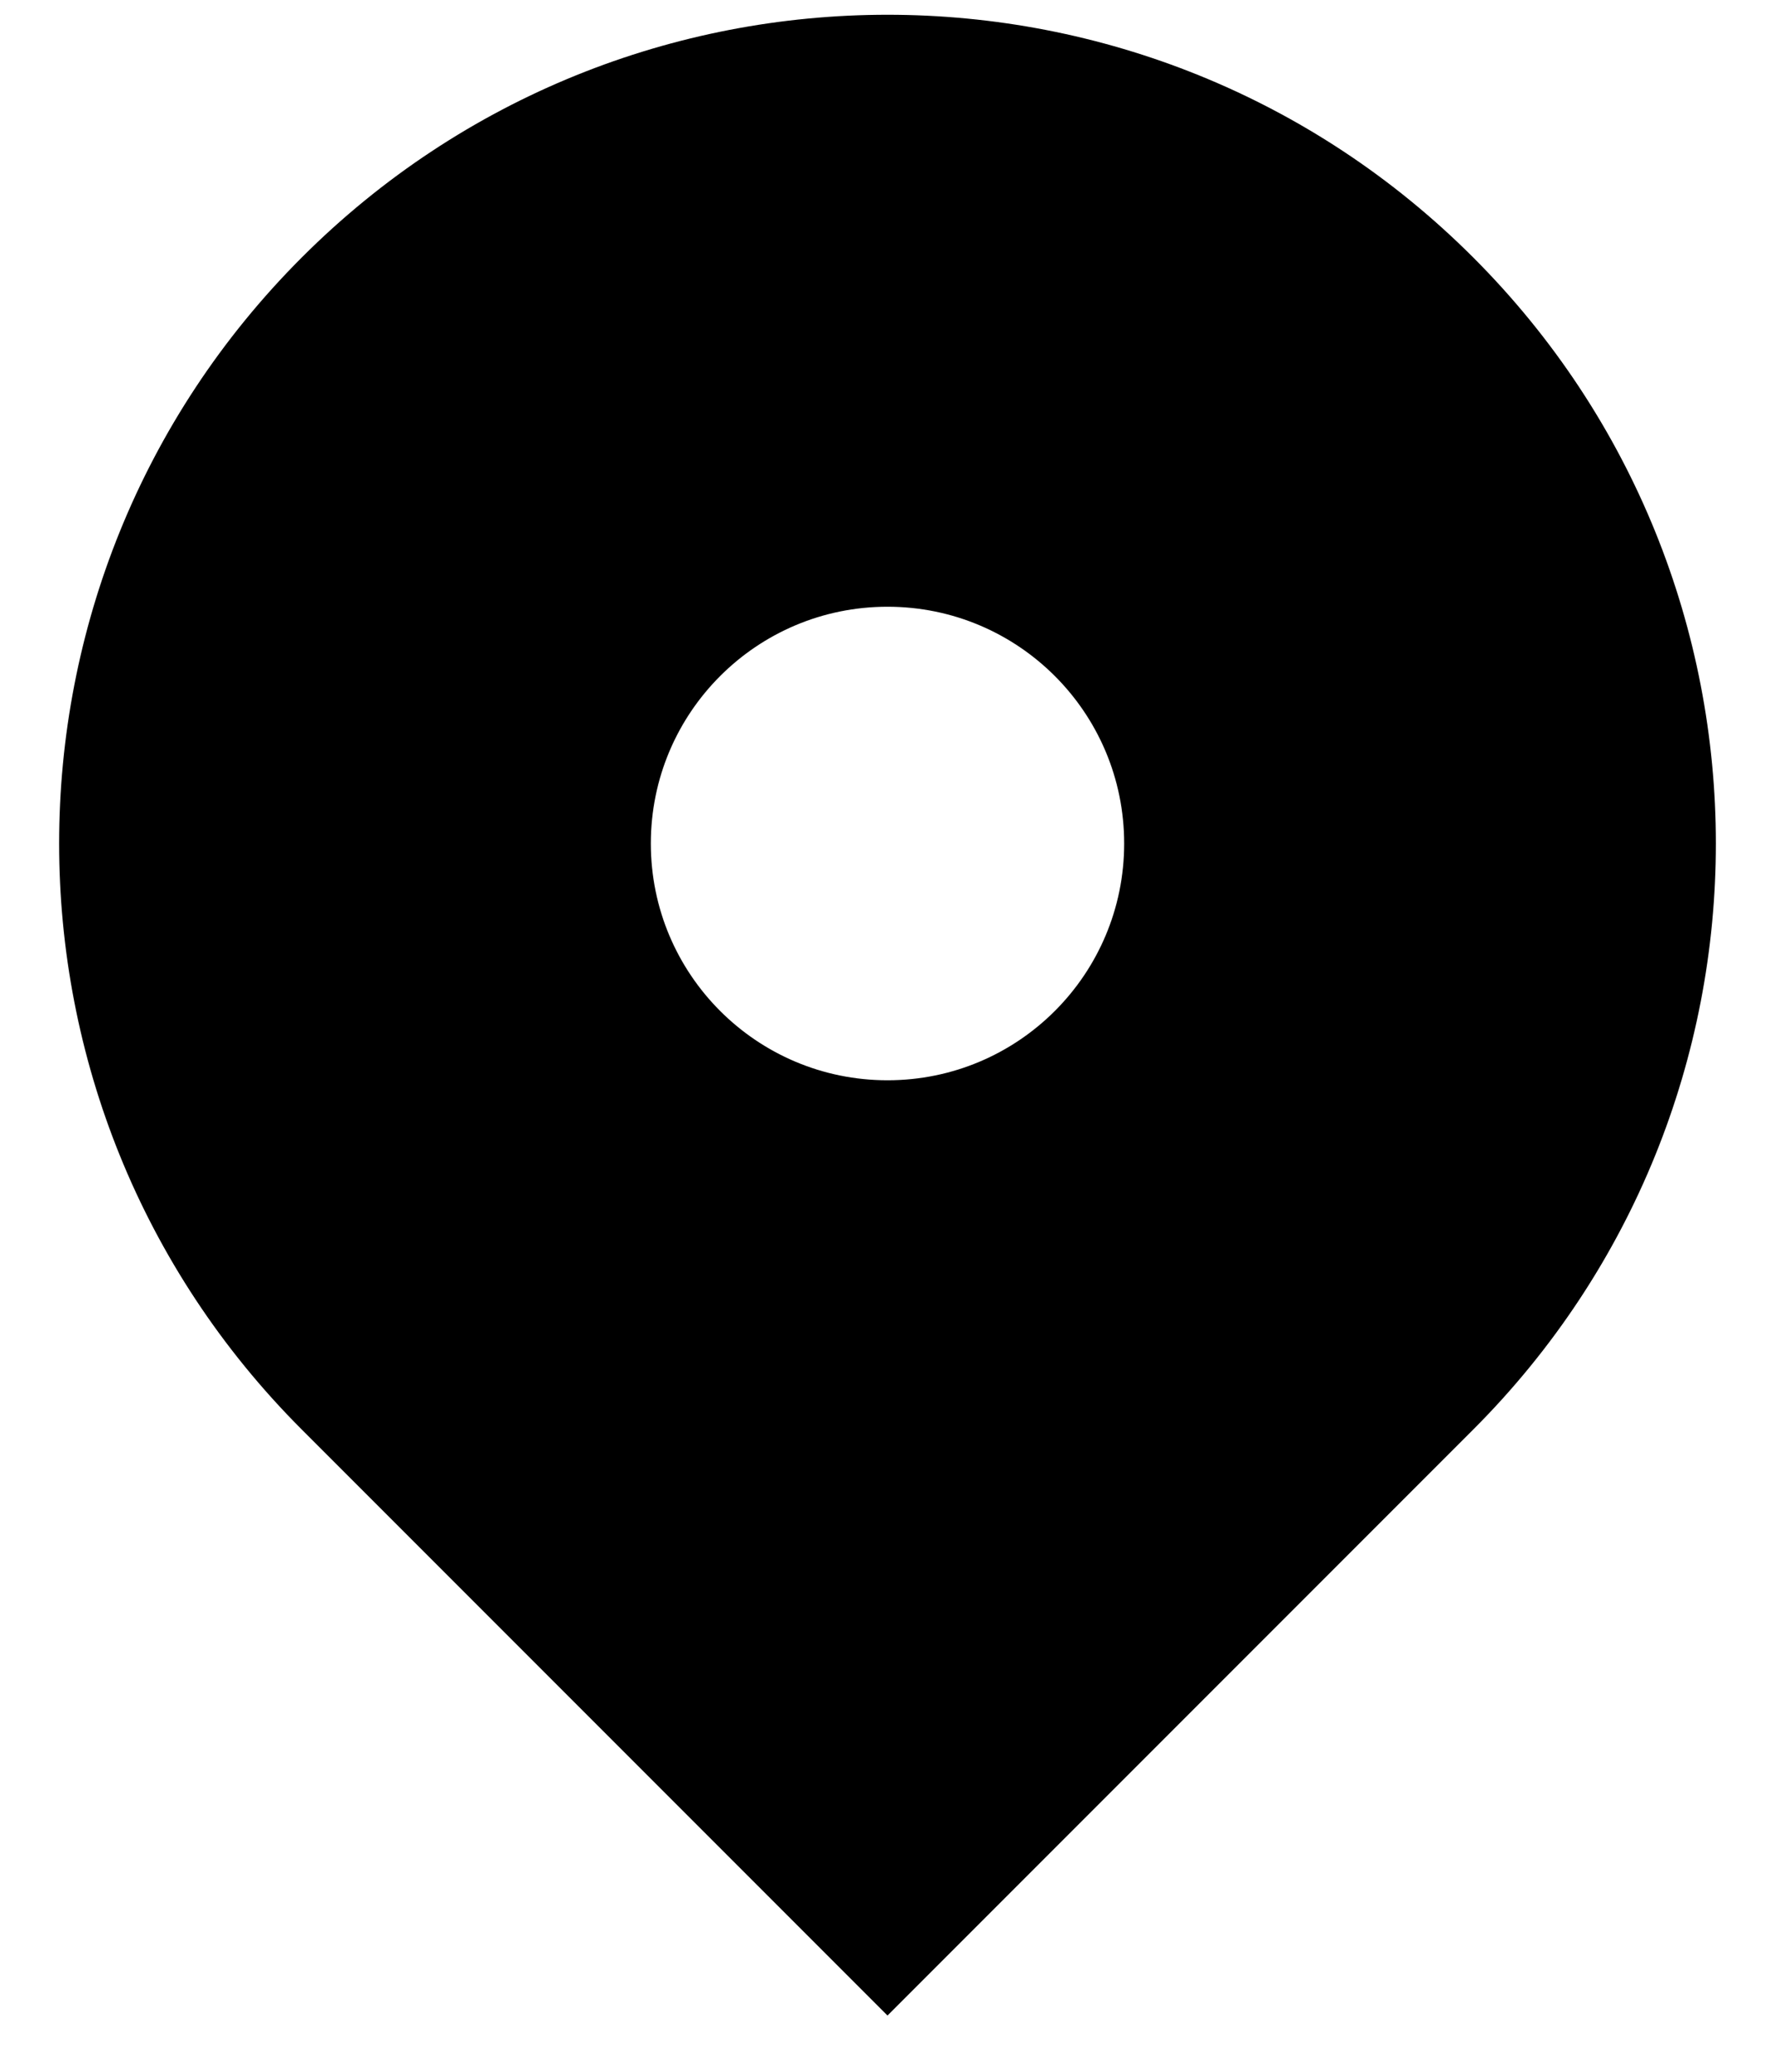 <svg width="12" height="14" viewBox="0 0 12 14" fill="none" xmlns="http://www.w3.org/2000/svg">
<path fill-rule="evenodd" clip-rule="evenodd" d="M2.04 1.74C4.227 -0.447 7.773 -0.447 9.96 1.74C12.147 3.927 12.147 7.473 9.96 9.66L6 13.62L2.04 9.66C-0.147 7.473 -0.147 3.927 2.04 1.74ZM6 7.3C6.884 7.3 7.6 6.584 7.6 5.7C7.6 4.816 6.884 4.1 6 4.1C5.116 4.1 4.4 4.816 4.4 5.7C4.4 6.584 5.116 7.3 6 7.3Z" fill="black"/>
</svg>
